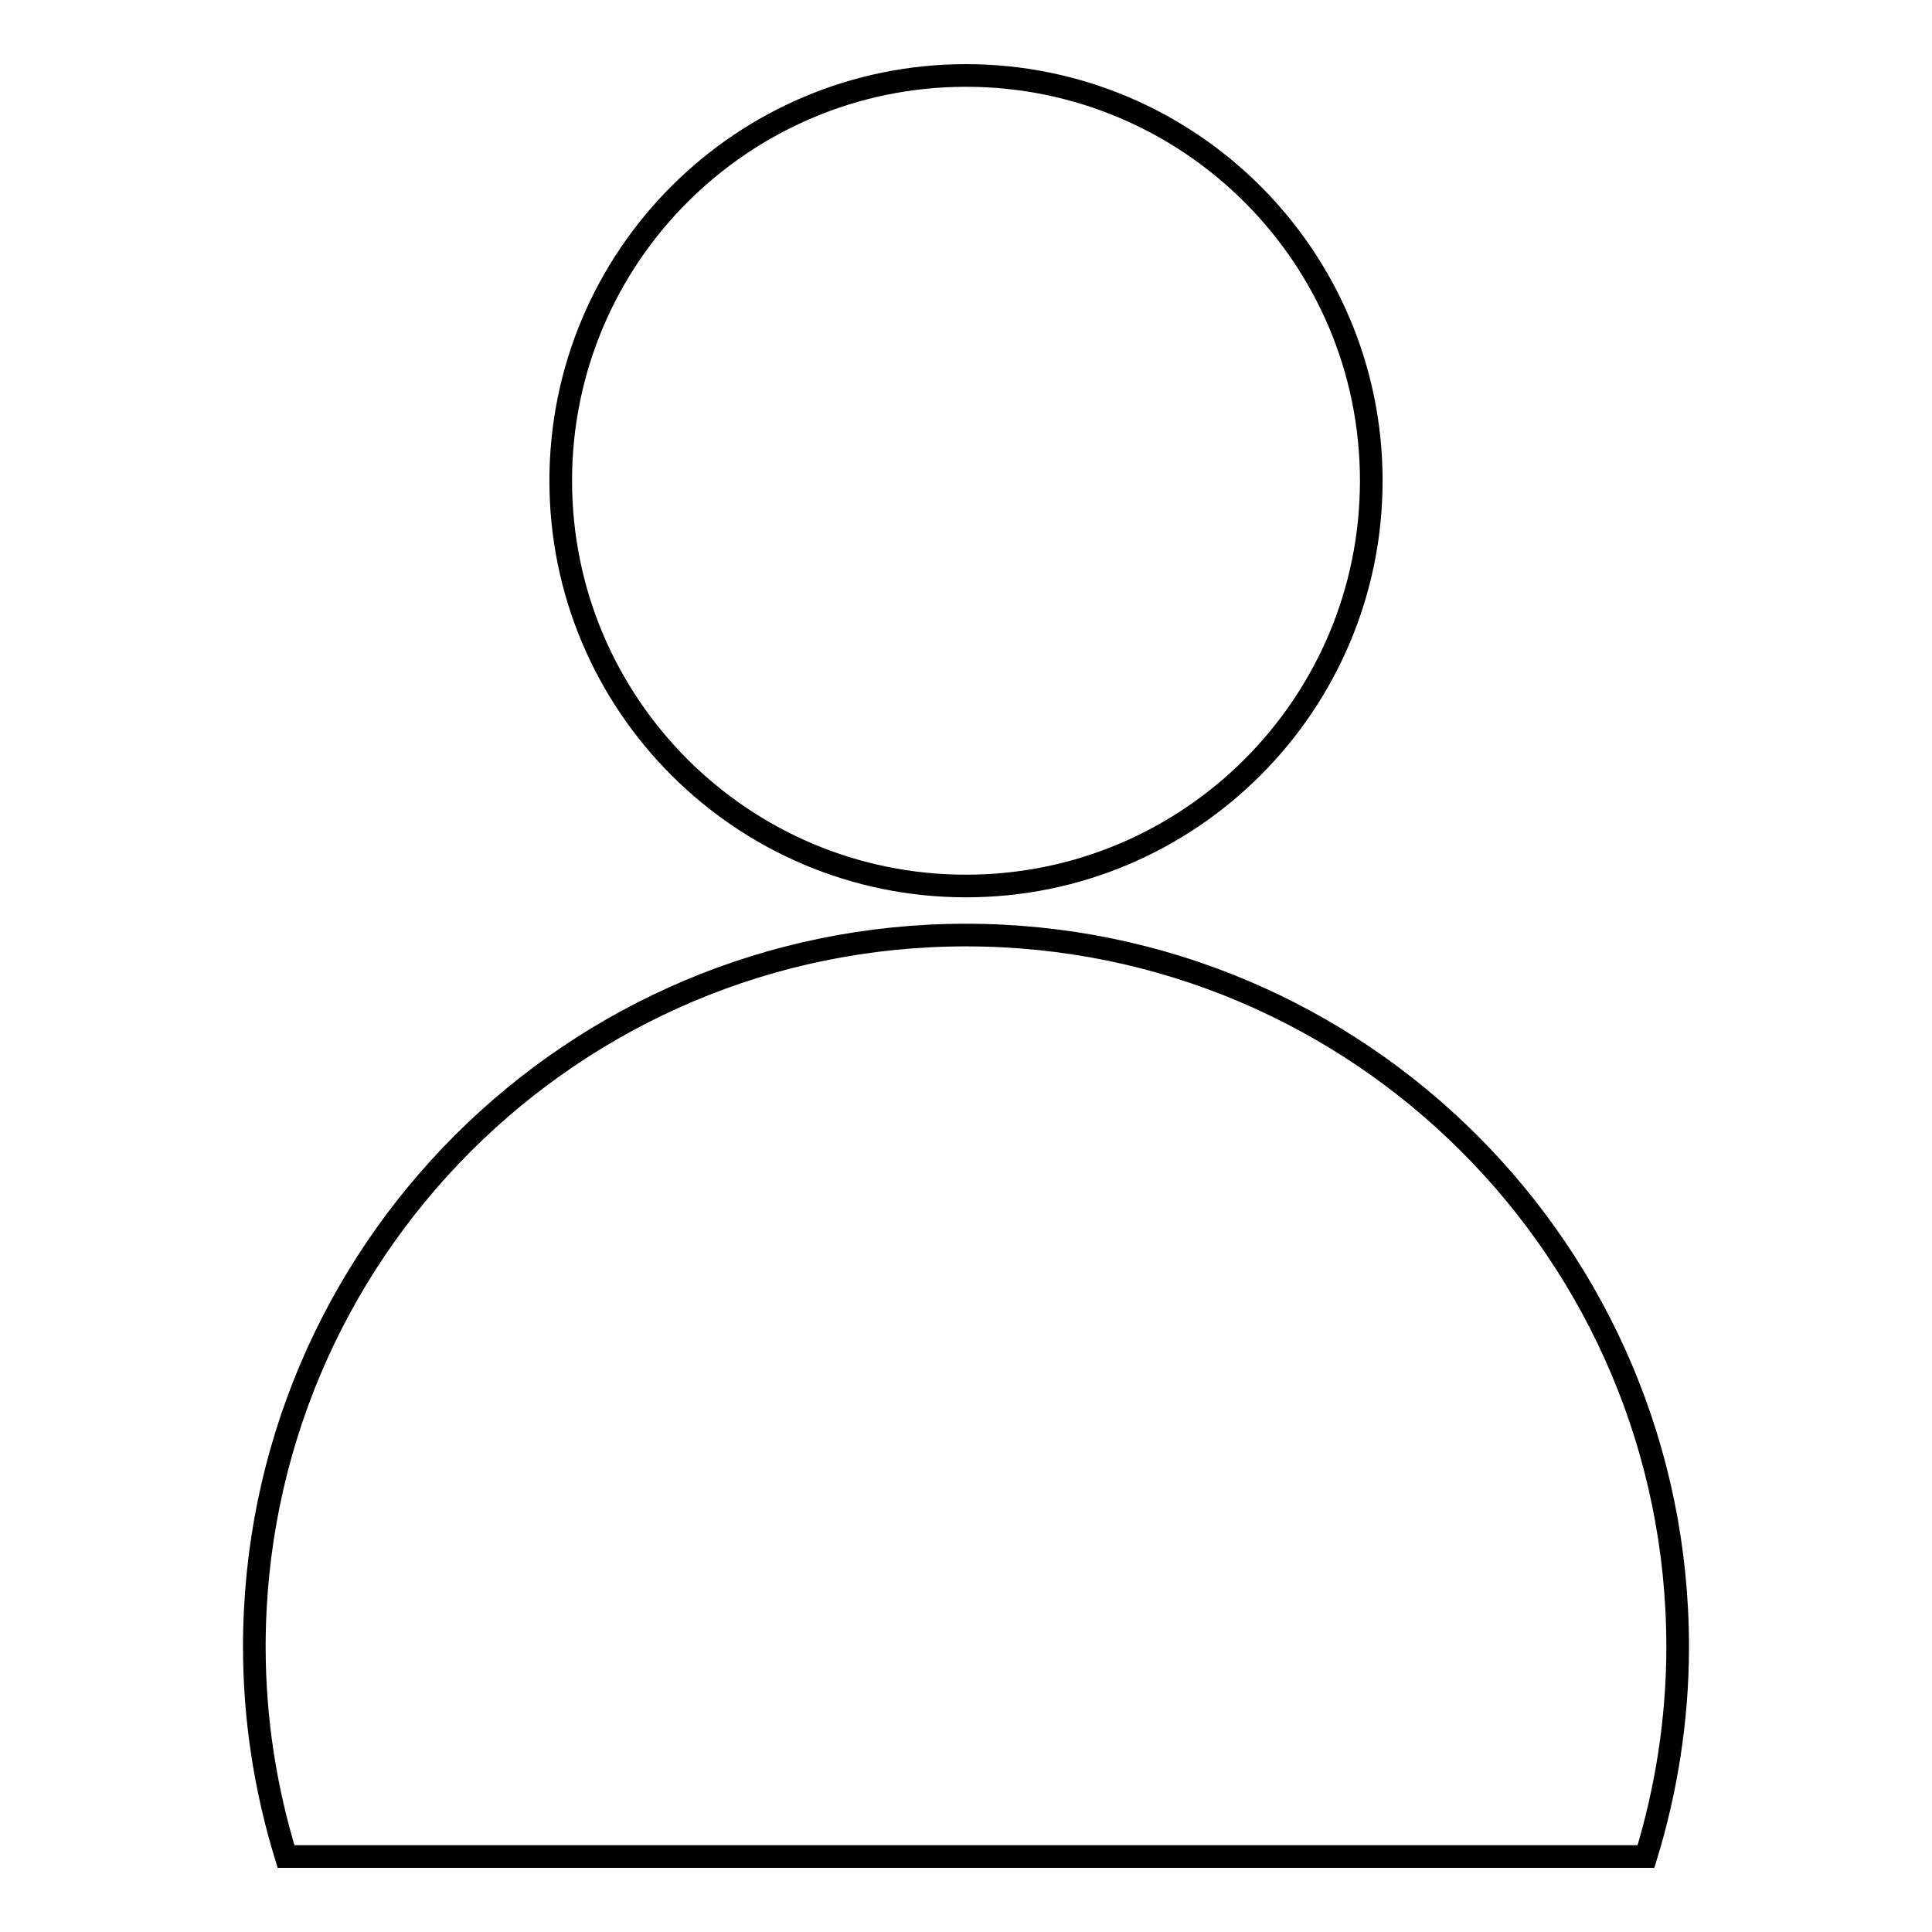 <?xml version="1.0" encoding="utf-8"?>
<!-- Svg Vector Icons : http://www.onlinewebfonts.com/icon -->
<!DOCTYPE svg PUBLIC "-//W3C//DTD SVG 1.1//EN" "http://www.w3.org/Graphics/SVG/1.1/DTD/svg11.dtd">
<svg version="1.1" xmlns="http://www.w3.org/2000/svg" xmlns:xlink="http://www.w3.org/1999/xlink" x="0px" y="0px" viewBox="0 0 256 256" enable-background="new 0 0 256 256" xml:space="preserve">
<g><g><path stroke-width="3" fill-opacity="0" stroke="#000000"  d="M128,10c29.6,0,53.7,24,53.7,53.7c0,29.6-24,53.7-53.7,53.7c-29.6,0-53.7-24-53.7-53.7C74.3,34,98.4,10,128,10z"/><path stroke-width="3" fill-opacity="0" stroke="#000000"  d="M218.1,246c2.7-8.8,4.2-18.2,4.2-27.8c0-52.1-42.2-94.3-94.3-94.3c-52.1,0-94.3,42.2-94.3,94.3c0,9.7,1.5,19,4.2,27.8H218.1L218.1,246z"/></g></g>
</svg>